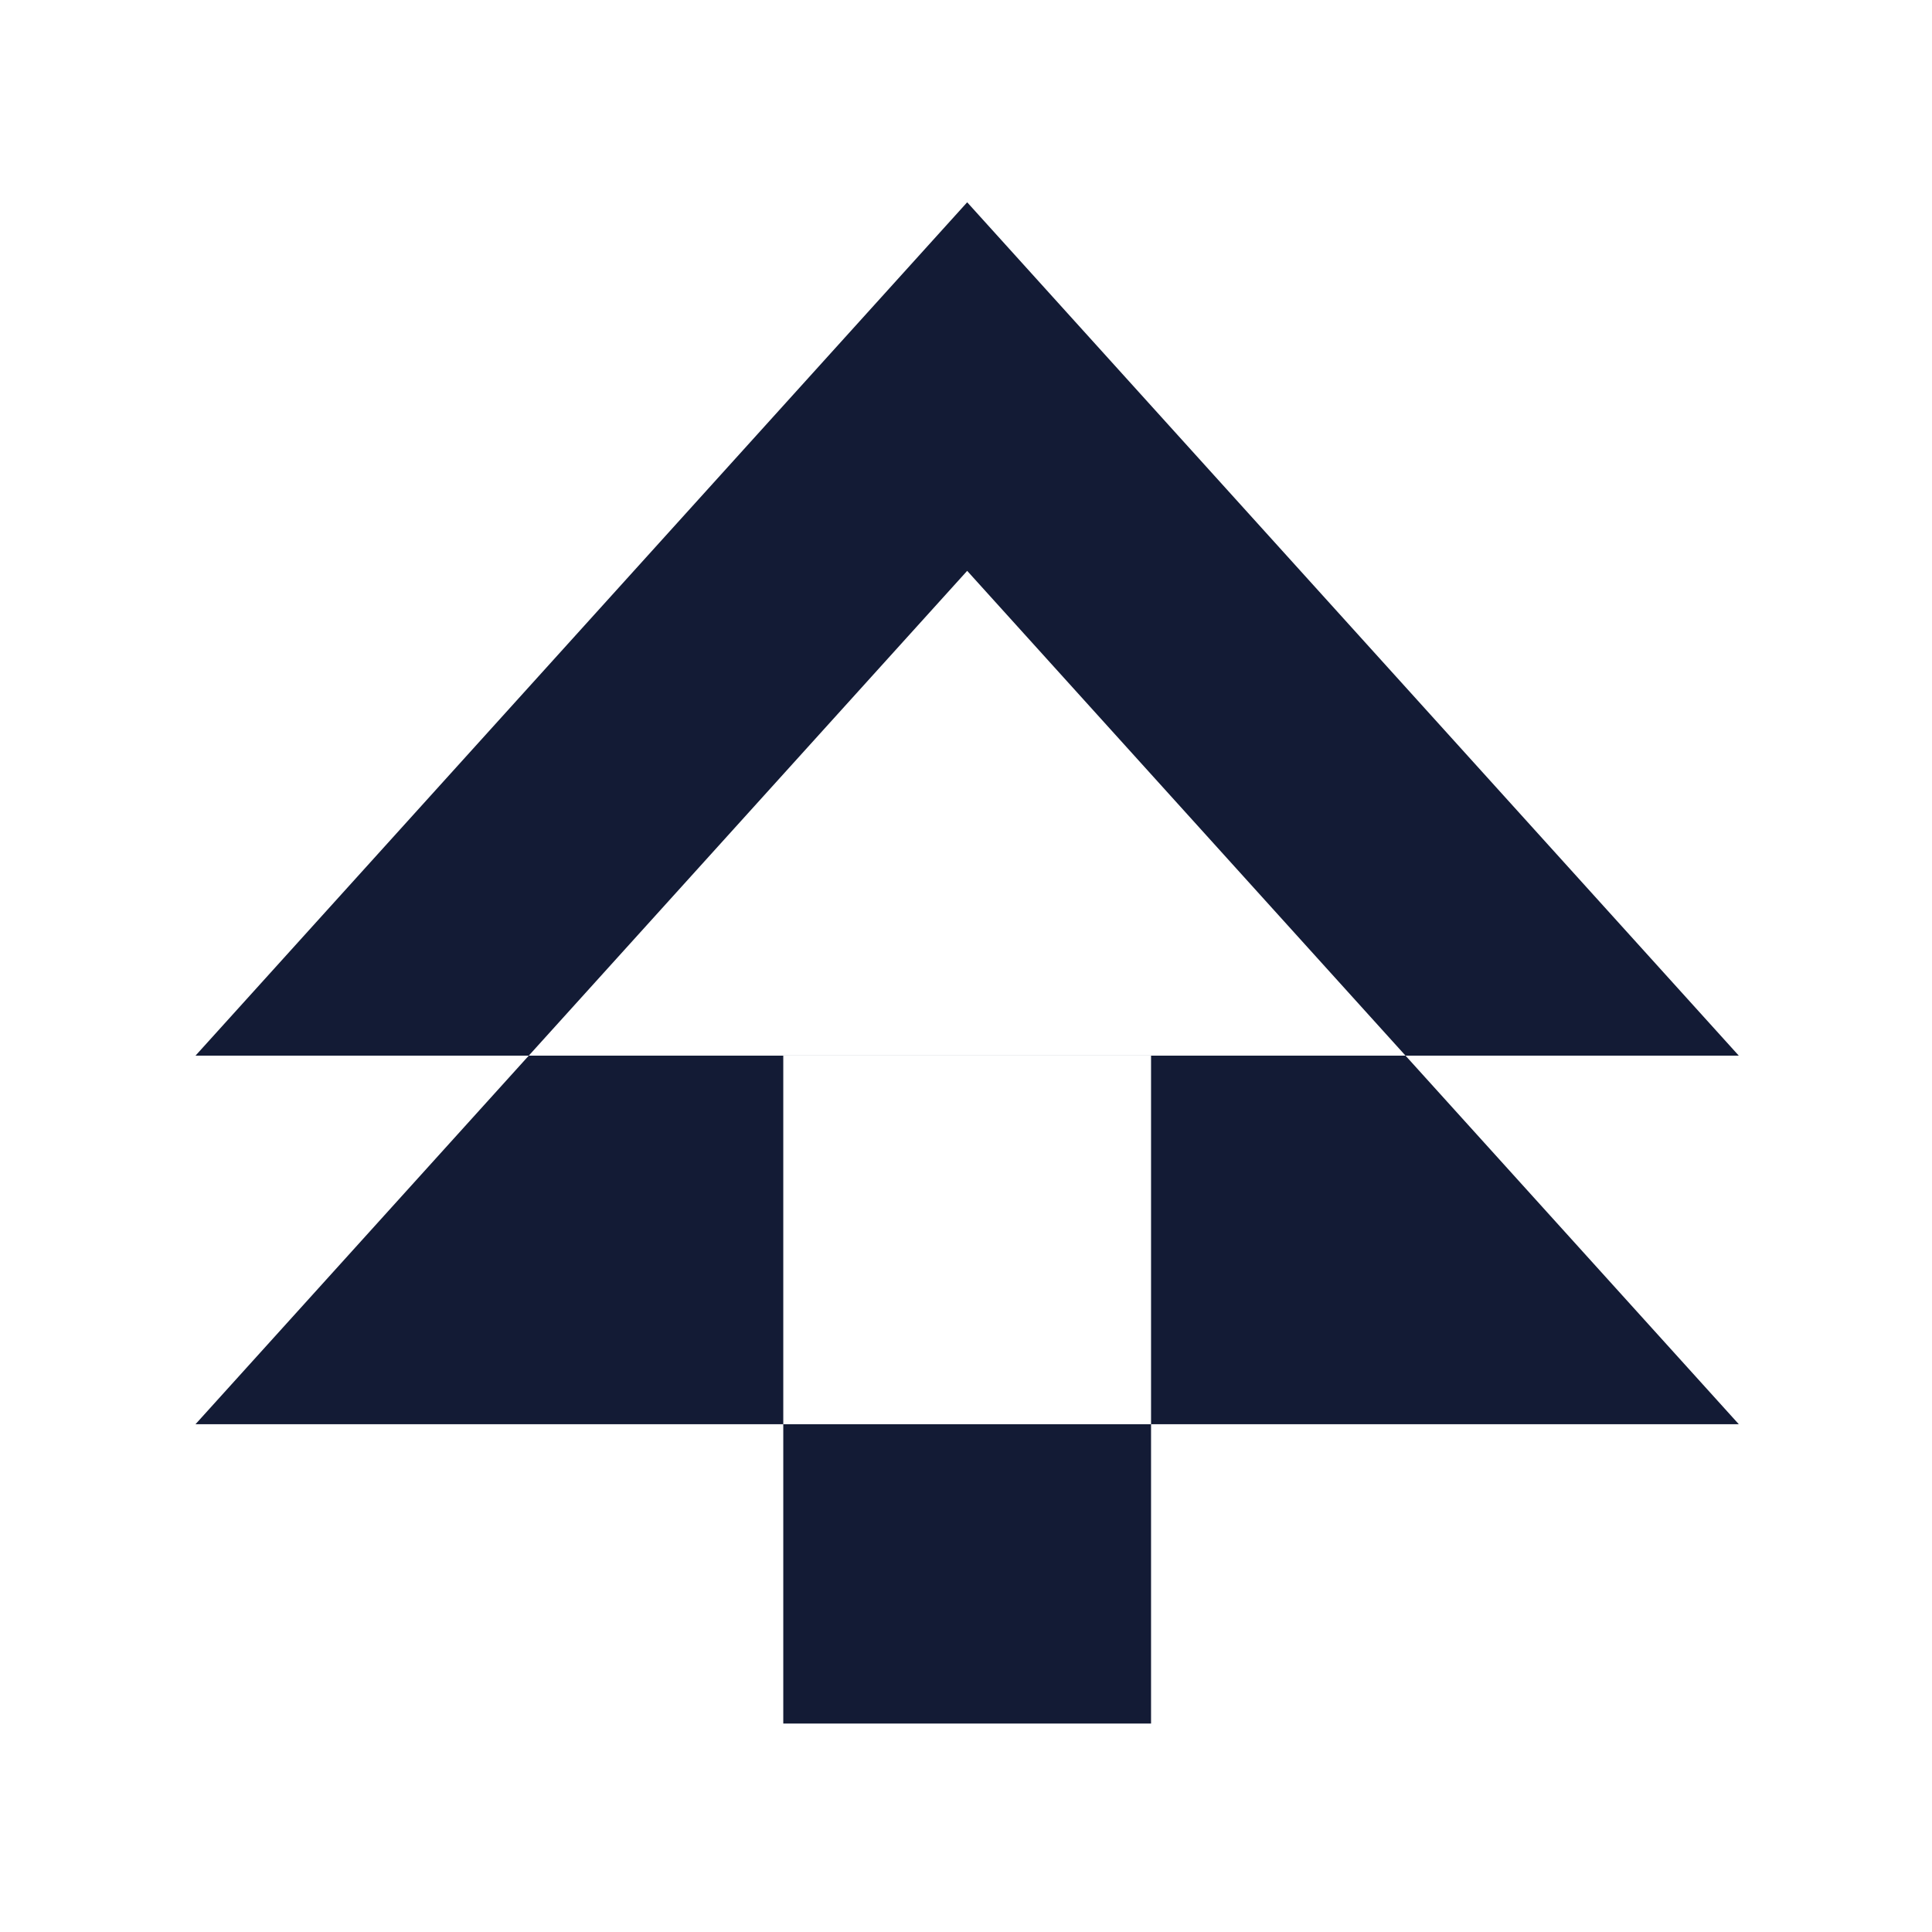 <svg width="64" height="64" viewBox="0 0 64 64" fill="none" xmlns="http://www.w3.org/2000/svg">
<path d="M38.13 57.095H25.947V47.179H38.13V57.095ZM25.947 47.179H6.476L17.516 34.97H25.947V47.179ZM57.6 47.179H38.13V34.97H46.56L57.6 47.179ZM38.13 34.97H25.947V34.968H38.13V34.97ZM57.6 34.97H46.56L32.039 18.91L17.516 34.97H6.476L32.039 6.701L57.6 34.97Z" fill="#131B35"/>
</svg>
